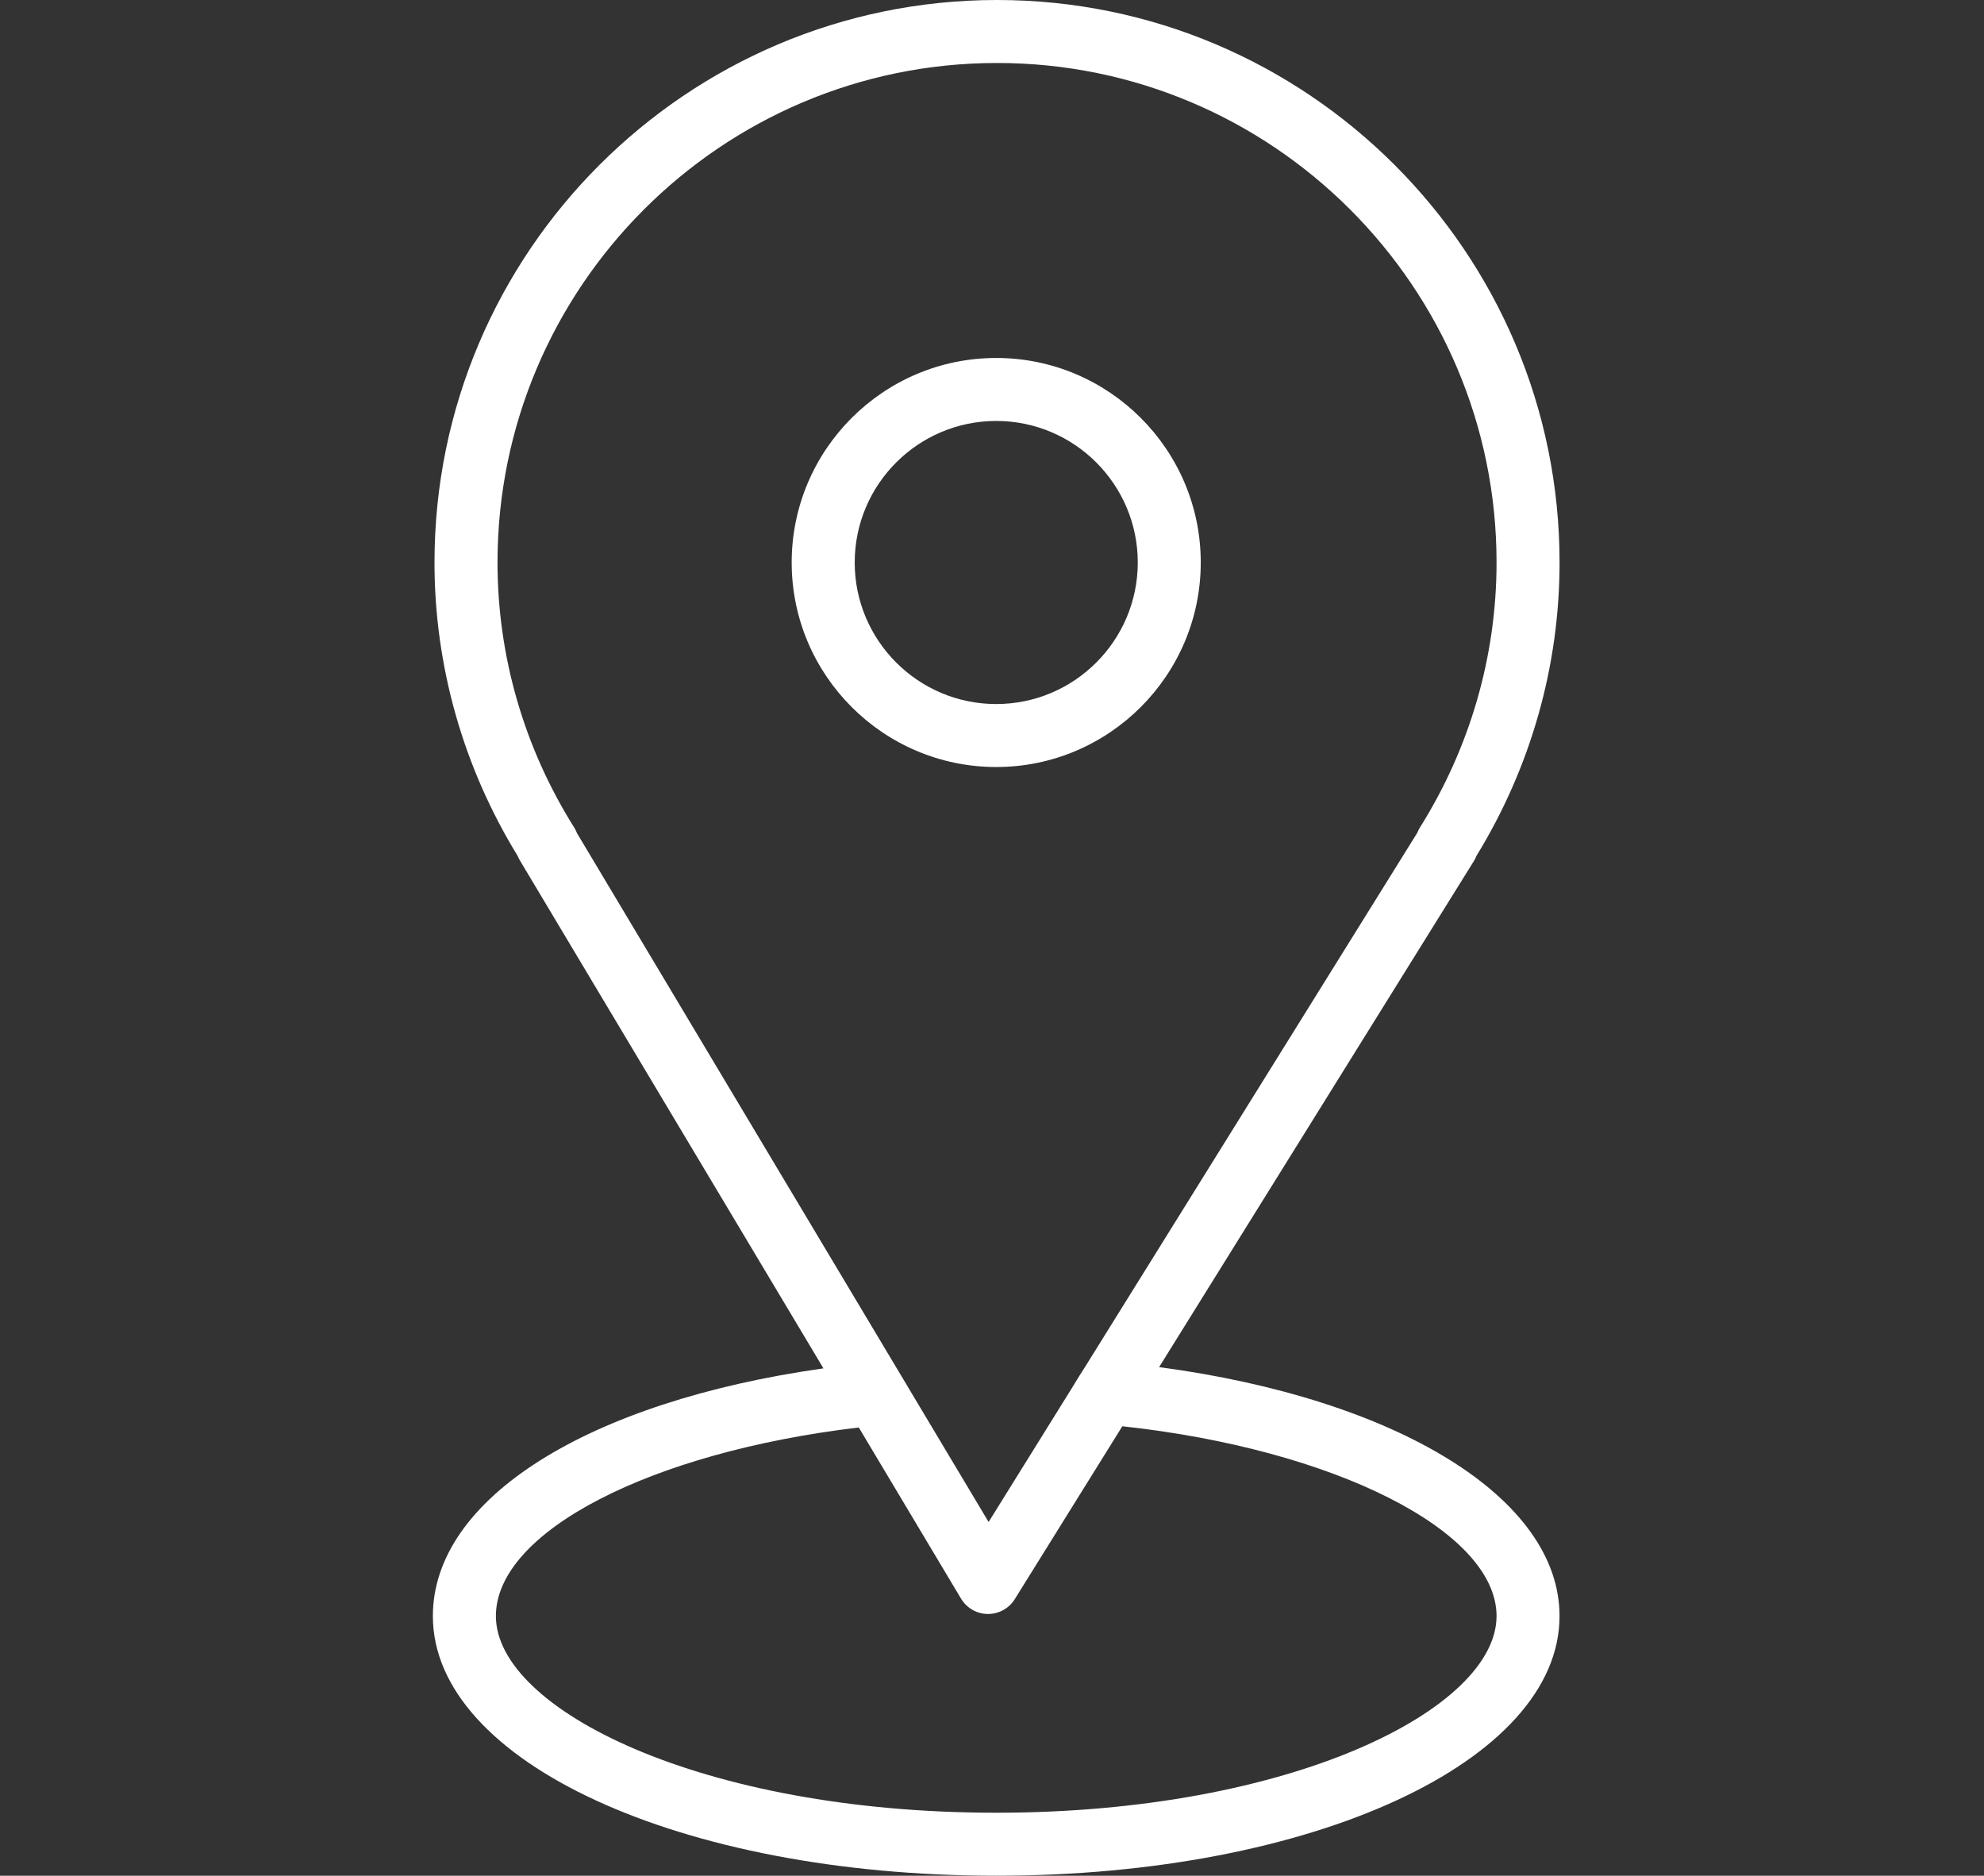 <svg width="55" height="52" viewBox="0 0 55 52" fill="none" xmlns="http://www.w3.org/2000/svg">
<rect x="0" y="0" width="55" height="52" fill="#333333" stroke="none"/>
<path d="M32.133 37.9L40.86 23.868C40.889 23.822 40.912 23.774 40.931 23.725C42.438 21.267 43.234 18.46 43.234 15.594C43.234 6.995 36.238 0 27.64 0C19.041 0 12.045 6.995 12.045 15.594C12.045 18.461 12.842 21.269 14.35 23.728C14.368 23.771 14.388 23.813 14.413 23.854L22.827 37.935C16.295 38.858 12 41.544 12 44.802C12 48.839 18.86 52 27.617 52C36.373 52 43.233 48.838 43.233 44.802C43.234 41.529 38.738 38.783 32.133 37.9ZM15.918 22.942C14.527 20.728 13.792 18.187 13.792 15.594C13.792 7.958 20.004 1.746 27.64 1.746C35.276 1.746 41.487 7.958 41.487 15.594C41.487 18.188 40.752 20.729 39.362 22.942C39.333 22.989 39.309 23.037 39.29 23.087L30.07 37.911C29.931 38.123 29.904 38.172 29.734 38.45L27.406 42.194L15.996 23.099C15.976 23.045 15.949 22.992 15.918 22.942ZM27.617 50.254C19.443 50.254 13.747 47.38 13.747 44.802C13.747 42.462 18.037 40.257 23.807 39.574L26.642 44.319C26.798 44.58 27.079 44.742 27.383 44.744C27.386 44.744 27.388 44.744 27.391 44.744C27.692 44.744 27.973 44.588 28.132 44.332L31.113 39.54C36.975 40.175 41.487 42.436 41.487 44.802C41.487 47.381 35.791 50.254 27.617 50.254Z" fill="white"/>
<path d="M33.287 15.594C33.287 12.467 30.744 9.924 27.617 9.924C24.491 9.924 21.947 12.467 21.947 15.594C21.947 18.72 24.491 21.264 27.617 21.264C30.744 21.264 33.287 18.72 33.287 15.594ZM23.694 15.594C23.694 13.43 25.454 11.67 27.617 11.67C29.781 11.67 31.541 13.43 31.541 15.594C31.541 17.757 29.782 19.518 27.617 19.518C25.453 19.518 23.694 17.757 23.694 15.594Z" fill="white"/>
</svg>
